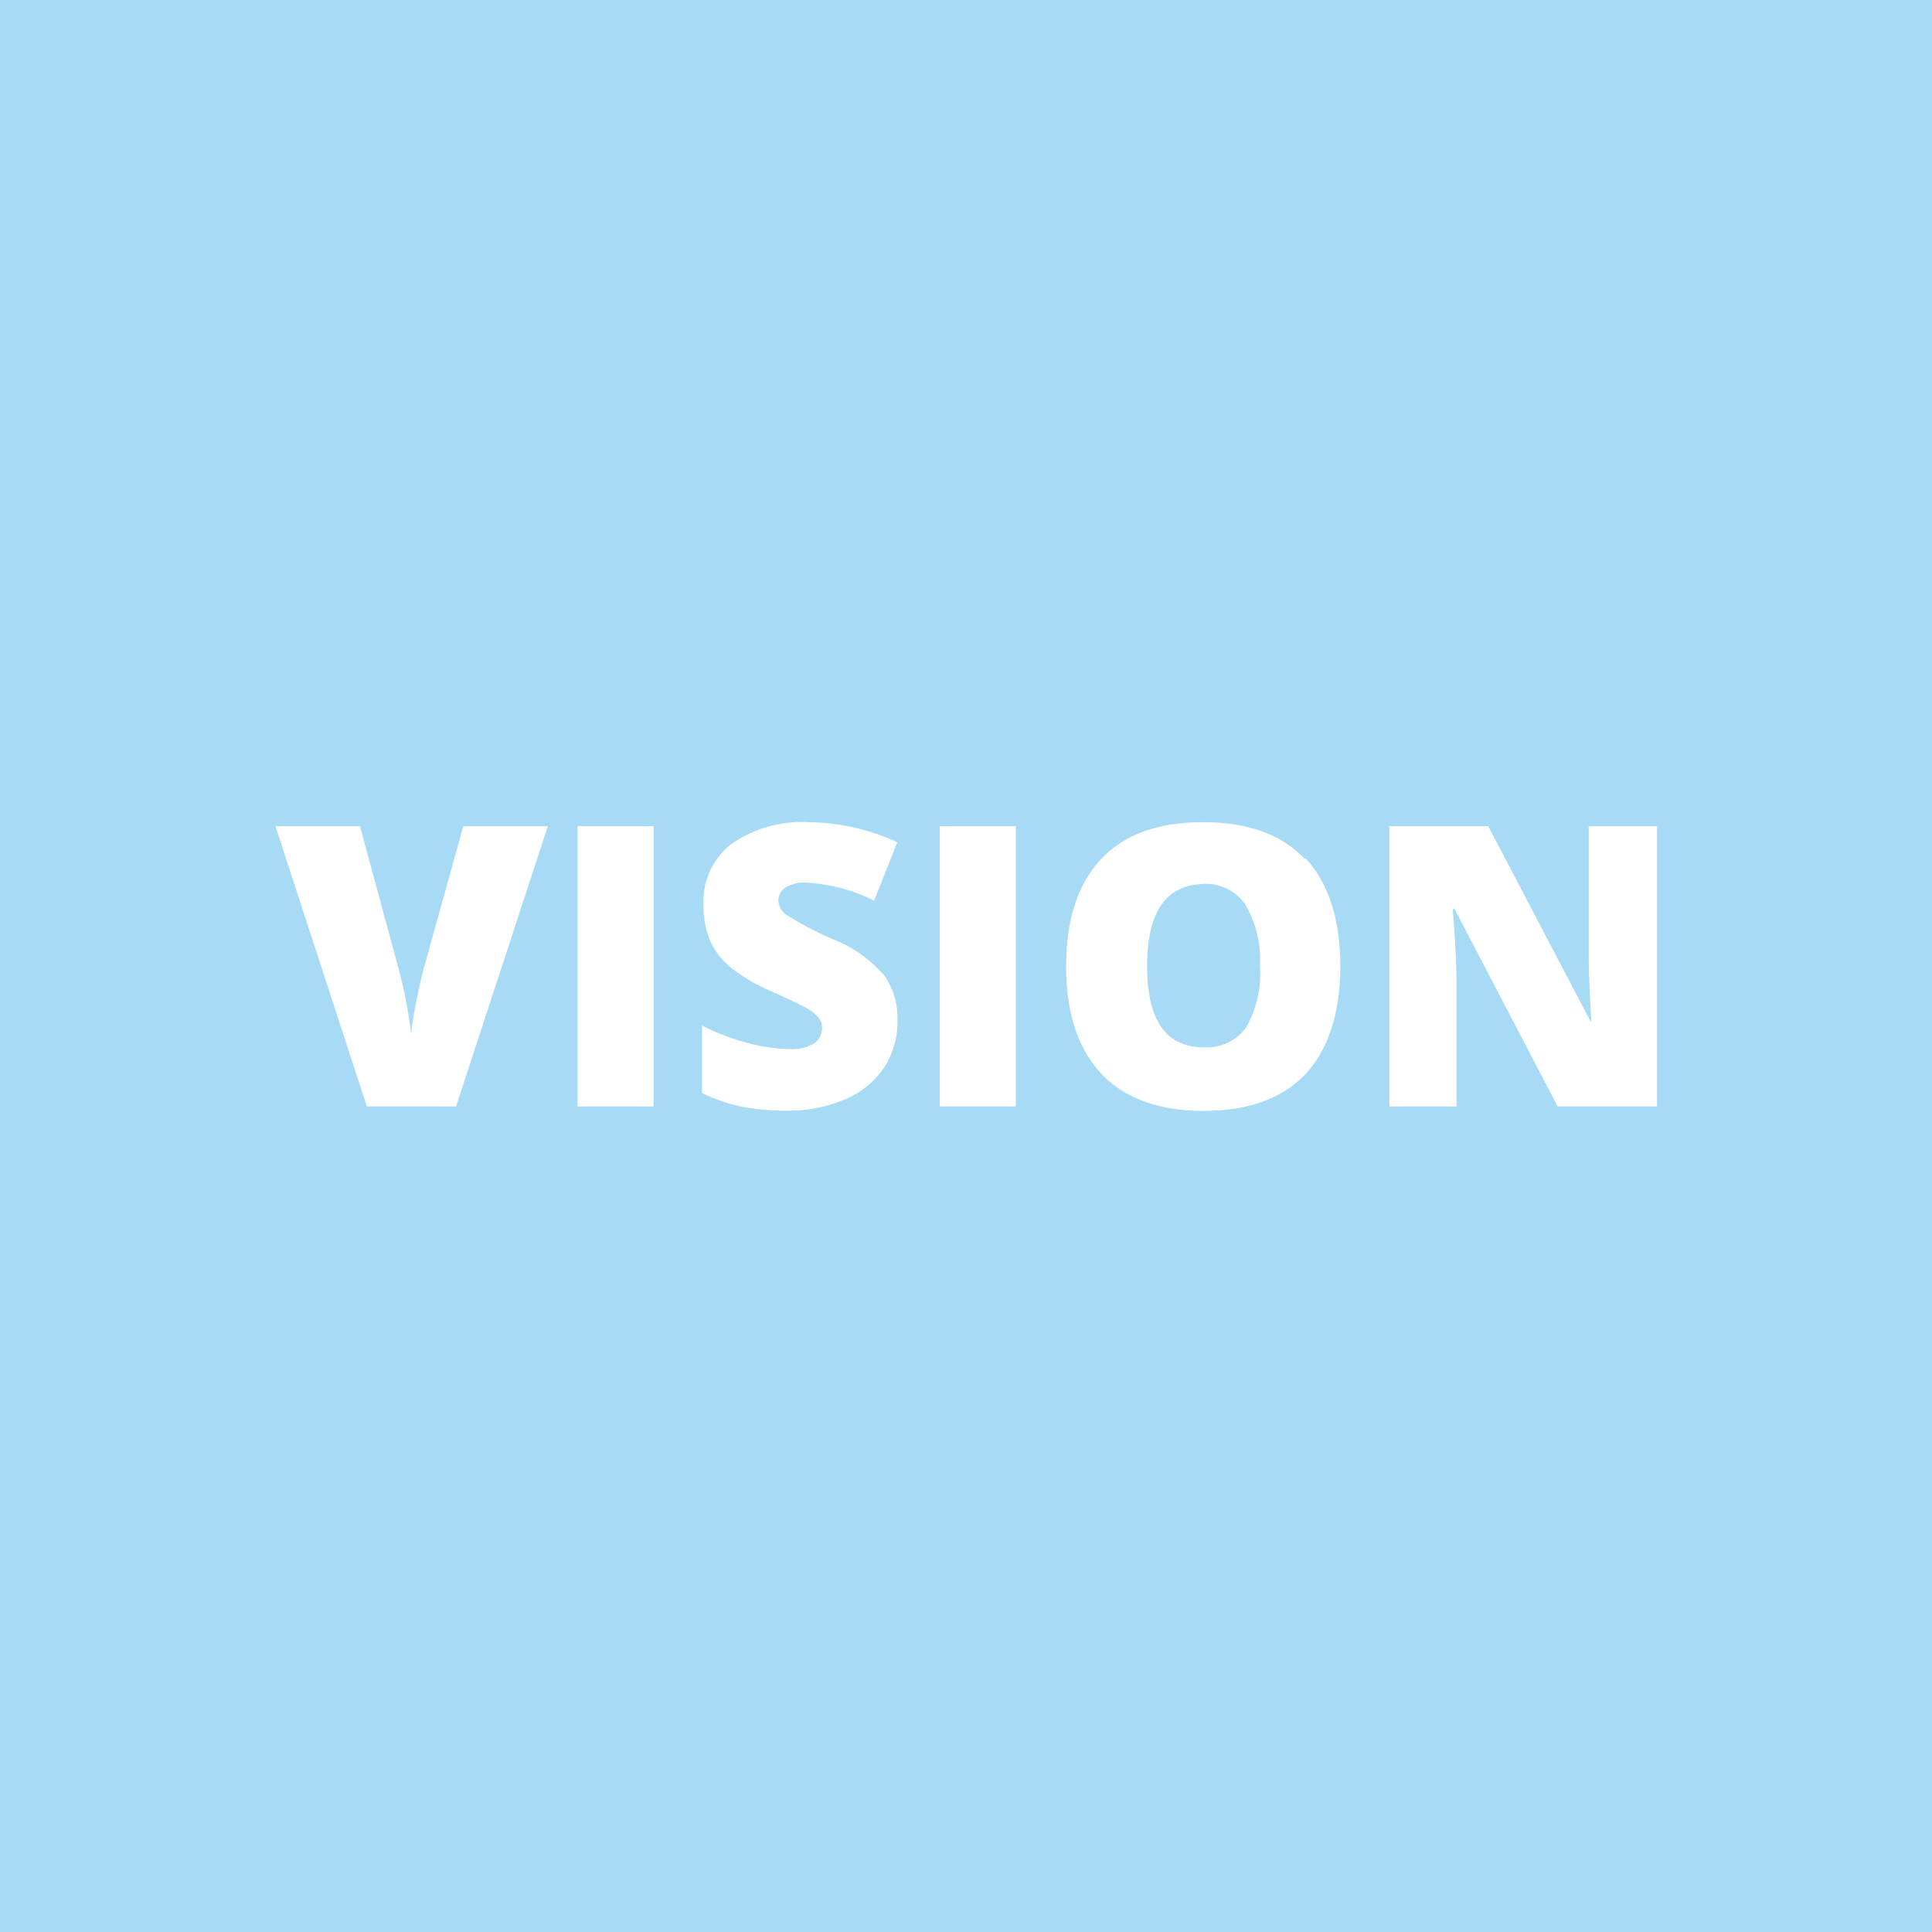 <svg viewBox="0 0 160 160" xmlns="http://www.w3.org/2000/svg"><path d="m0 0h160v160h-160z" fill="#a7daf5"/><path d="m35.08 80.25c-.17.63-.36 1.5-.59 2.62s-.37 2-.44 2.77a38 38 0 0 0 -1.05-5.46l-3.19-11.76h-7l7.57 23.21h7.39l7.6-23.21h-7zm19.05 11.38v-23.21h-6.3v23.21zm19-10.95a10.66 10.66 0 0 0 -4.13-2.89 27.84 27.84 0 0 1 -3.83-2 1.52 1.52 0 0 1 -.71-1.23 1.31 1.31 0 0 1 .54-1.03 3 3 0 0 1 1.77-.43 14 14 0 0 1 5.62 1.49l1.92-4.84a18 18 0 0 0 -7.31-1.66 10.26 10.26 0 0 0 -6.41 1.79 6 6 0 0 0 -2.33 5 7.5 7.5 0 0 0 .54 3 6.09 6.09 0 0 0 1.69 2.22 14.61 14.61 0 0 0 3.4 2c1.67.75 2.7 1.25 3.09 1.49a3 3 0 0 1 .84.73 1.31 1.31 0 0 1 .26.83 1.49 1.49 0 0 1 -.65 1.25 3.44 3.44 0 0 1 -2 .48 13.68 13.68 0 0 1 -3.56-.52 18.53 18.53 0 0 1 -3.73-1.43v5.59a14.47 14.47 0 0 0 3.27 1.13 19.31 19.31 0 0 0 3.89.33 11.71 11.71 0 0 0 4.77-.98 7.15 7.15 0 0 0 3.16-2.61 6.82 6.82 0 0 0 1.09-3.83 6.27 6.27 0 0 0 -1.16-3.9zm11 10.95v-23.21h-6.3v23.21zm23.88-20.54q-2.85-3-8.4-3t-8.42 3.06q-2.89 3.06-2.9 8.85c0 3.91 1 6.88 2.92 8.92s4.79 3.08 8.45 3.08 6.5-1 8.41-3 2.93-5.1 2.93-9-1-6.88-2.86-8.9zm-8.4 2.11a4 4 0 0 1 3.49 1.66 9 9 0 0 1 1.24 5.14 8.94 8.94 0 0 1 -1.15 5.1 4 4 0 0 1 -3.53 1.63q-4.66-.01-4.66-6.73t4.71-6.79zm37.55-4.78h-5.59v10.49c0 1.42.07 3.3.22 5.64h-.09l-8.45-16.13h-8.19v23.21h5.56v-10.46c0-1.36-.11-3.32-.31-5.89h.15l8.54 16.35h8.23v-23.21z" fill="#fff"/></svg>